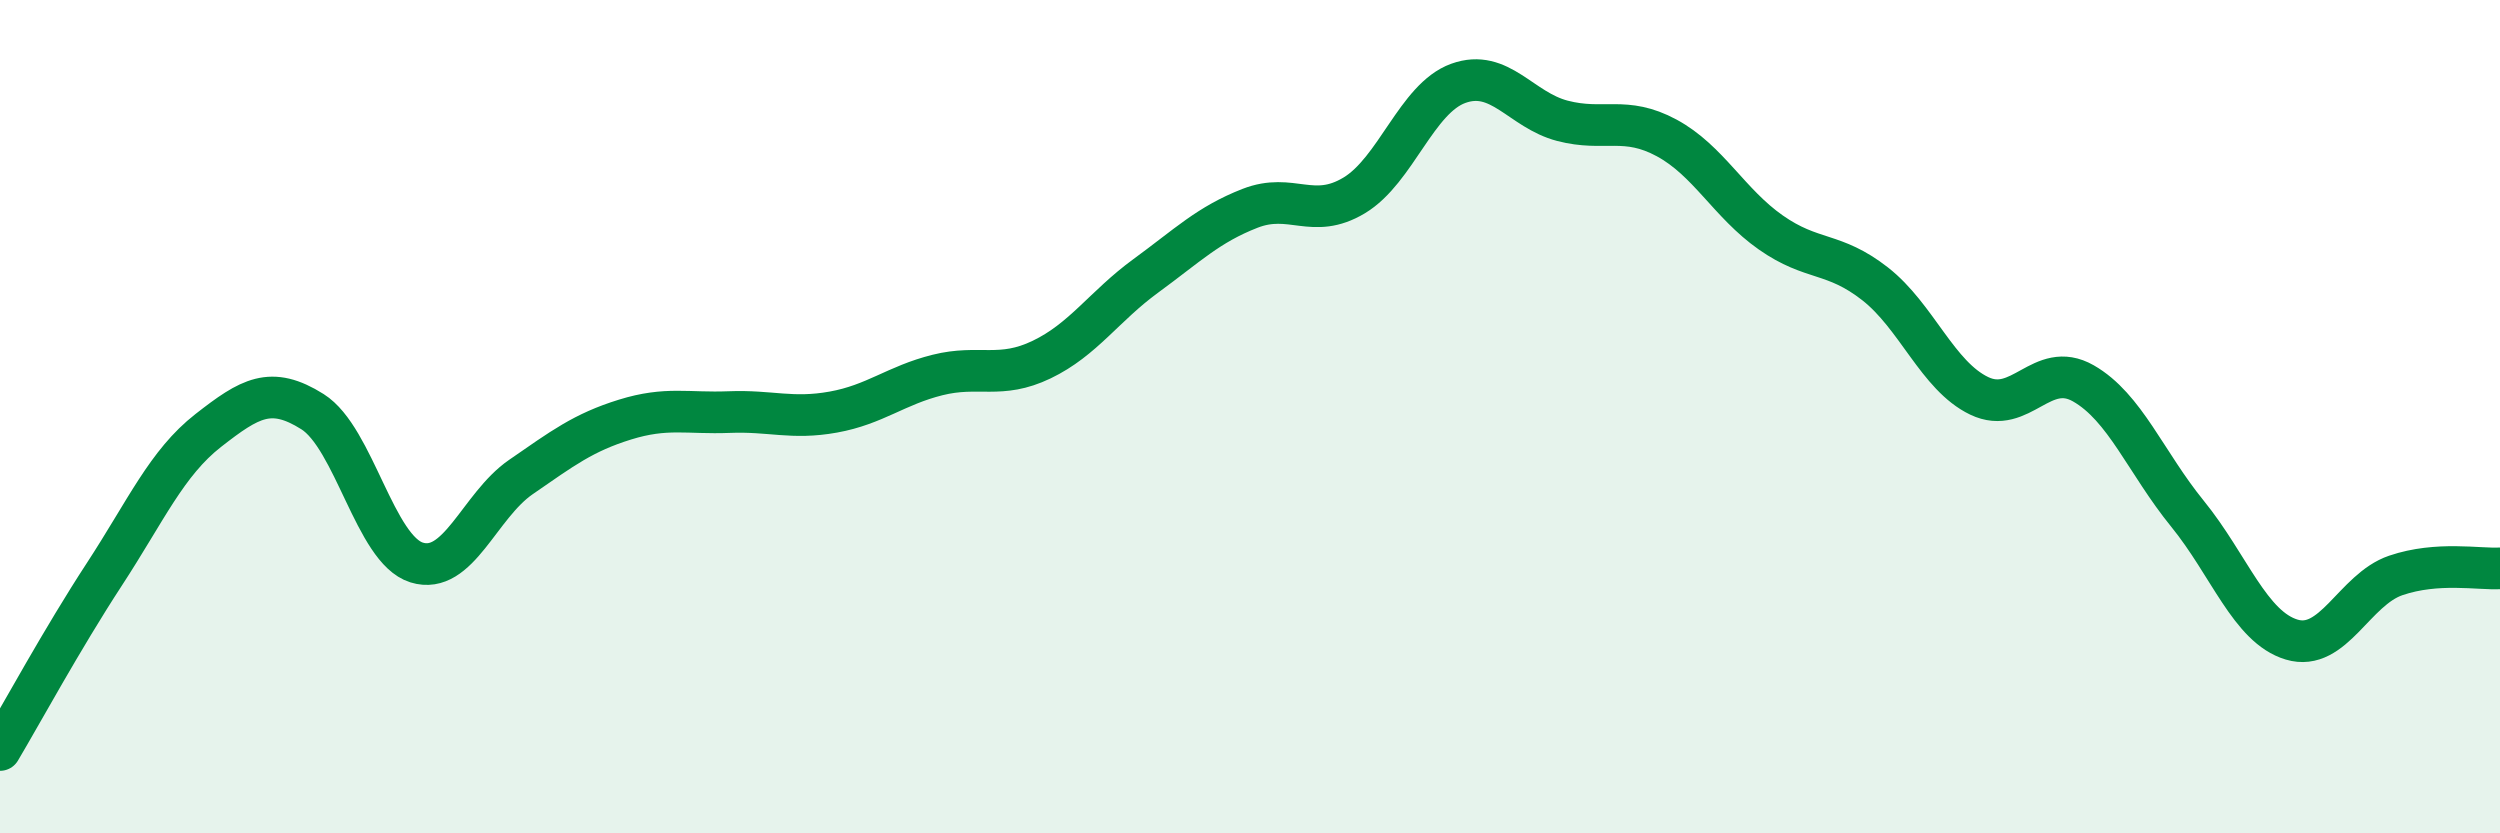 
    <svg width="60" height="20" viewBox="0 0 60 20" xmlns="http://www.w3.org/2000/svg">
      <path
        d="M 0,18 C 0.5,17.16 1.5,15.32 2.5,13.79 C 3.5,12.26 4,11.11 5,10.33 C 6,9.55 6.5,9.25 7.5,9.88 C 8.5,10.51 9,13.19 10,13.5 C 11,13.81 11.5,12.14 12.5,11.45 C 13.5,10.76 14,10.38 15,10.07 C 16,9.76 16.5,9.93 17.5,9.89 C 18.5,9.85 19,10.07 20,9.89 C 21,9.71 21.5,9.25 22.5,9 C 23.5,8.75 24,9.11 25,8.63 C 26,8.15 26.5,7.35 27.5,6.62 C 28.5,5.89 29,5.39 30,5 C 31,4.61 31.5,5.29 32.5,4.69 C 33.5,4.09 34,2.36 35,2 C 36,1.64 36.5,2.64 37.5,2.9 C 38.5,3.16 39,2.77 40,3.31 C 41,3.85 41.5,4.88 42.5,5.58 C 43.5,6.28 44,6.03 45,6.81 C 46,7.59 46.5,9.02 47.5,9.5 C 48.5,9.98 49,8.63 50,9.2 C 51,9.77 51.5,11.1 52.5,12.33 C 53.5,13.56 54,15.05 55,15.35 C 56,15.65 56.5,14.15 57.5,13.81 C 58.5,13.47 59.5,13.67 60,13.64L60 20L0 20Z"
        fill="#008740"
        opacity="0.1"
        stroke-linecap="round"
        stroke-linejoin="round"
      />
      <path
        d="M 0,18 C 0.5,17.16 1.5,15.32 2.5,13.79 C 3.5,12.26 4,11.11 5,10.33 C 6,9.55 6.5,9.25 7.5,9.88 C 8.5,10.51 9,13.19 10,13.5 C 11,13.81 11.5,12.14 12.5,11.45 C 13.5,10.76 14,10.38 15,10.07 C 16,9.76 16.5,9.93 17.5,9.89 C 18.5,9.85 19,10.07 20,9.89 C 21,9.71 21.5,9.25 22.5,9 C 23.5,8.75 24,9.11 25,8.63 C 26,8.15 26.5,7.35 27.5,6.62 C 28.5,5.89 29,5.39 30,5 C 31,4.61 31.5,5.29 32.5,4.69 C 33.5,4.09 34,2.36 35,2 C 36,1.64 36.5,2.64 37.5,2.9 C 38.5,3.16 39,2.77 40,3.31 C 41,3.85 41.5,4.88 42.5,5.58 C 43.5,6.28 44,6.03 45,6.81 C 46,7.59 46.5,9.02 47.5,9.5 C 48.5,9.98 49,8.63 50,9.2 C 51,9.77 51.5,11.1 52.5,12.33 C 53.5,13.56 54,15.05 55,15.35 C 56,15.65 56.5,14.15 57.5,13.81 C 58.5,13.47 59.5,13.67 60,13.64"
        stroke="#008740"
        stroke-width="1"
        fill="none"
        stroke-linecap="round"
        stroke-linejoin="round"
      />
    </svg>
  